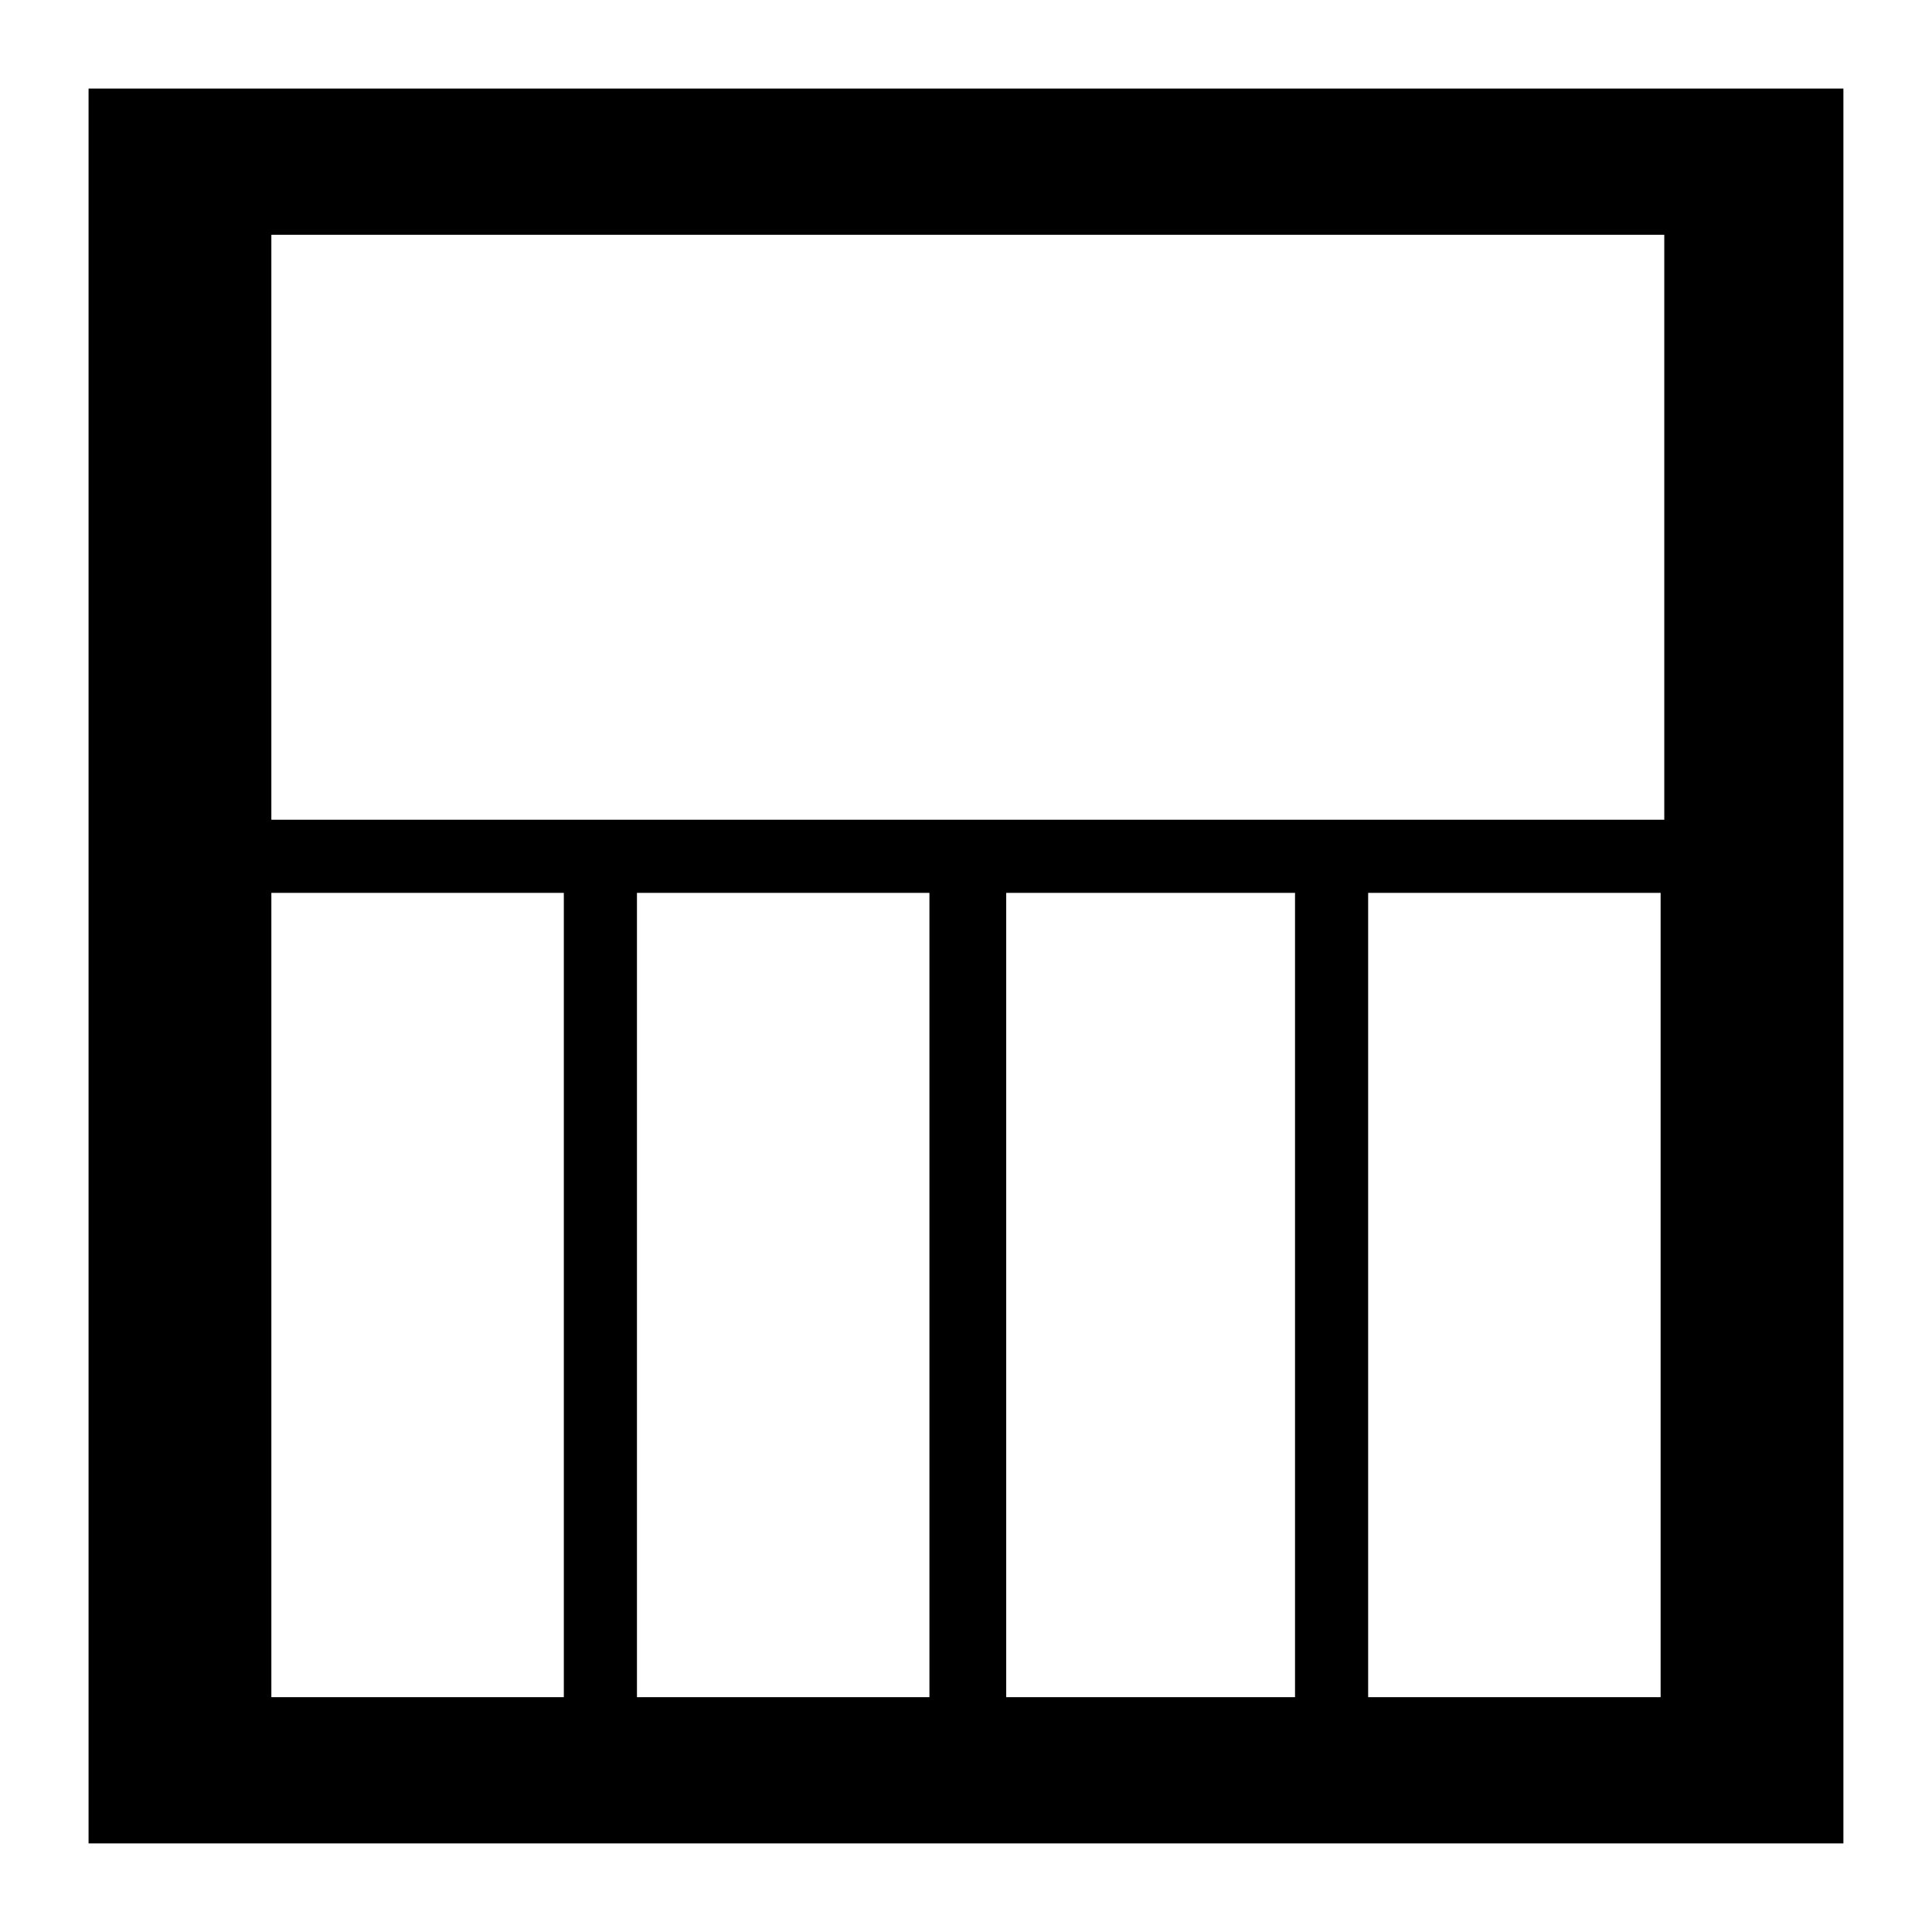 <?xml version="1.0" encoding="UTF-8"?>
<!-- Uploaded to: SVG Repo, www.svgrepo.com, Generator: SVG Repo Mixer Tools -->
<svg fill="#000000" width="800px" height="800px" version="1.1" viewBox="144 144 512 512" xmlns="http://www.w3.org/2000/svg">
 <path d="m167.47 167.47v465.05h465.05v-465.05zm125.95 426.3h-77.508v-213.15h77.508zm96.887 0h-77.508v-213.15h77.508zm96.887 0h-76.539v-213.15h76.539zm96.887 0h-77.508v-213.15h77.508zm0.969-232.53h-369.14v-155.02h369.14z"/>
</svg>